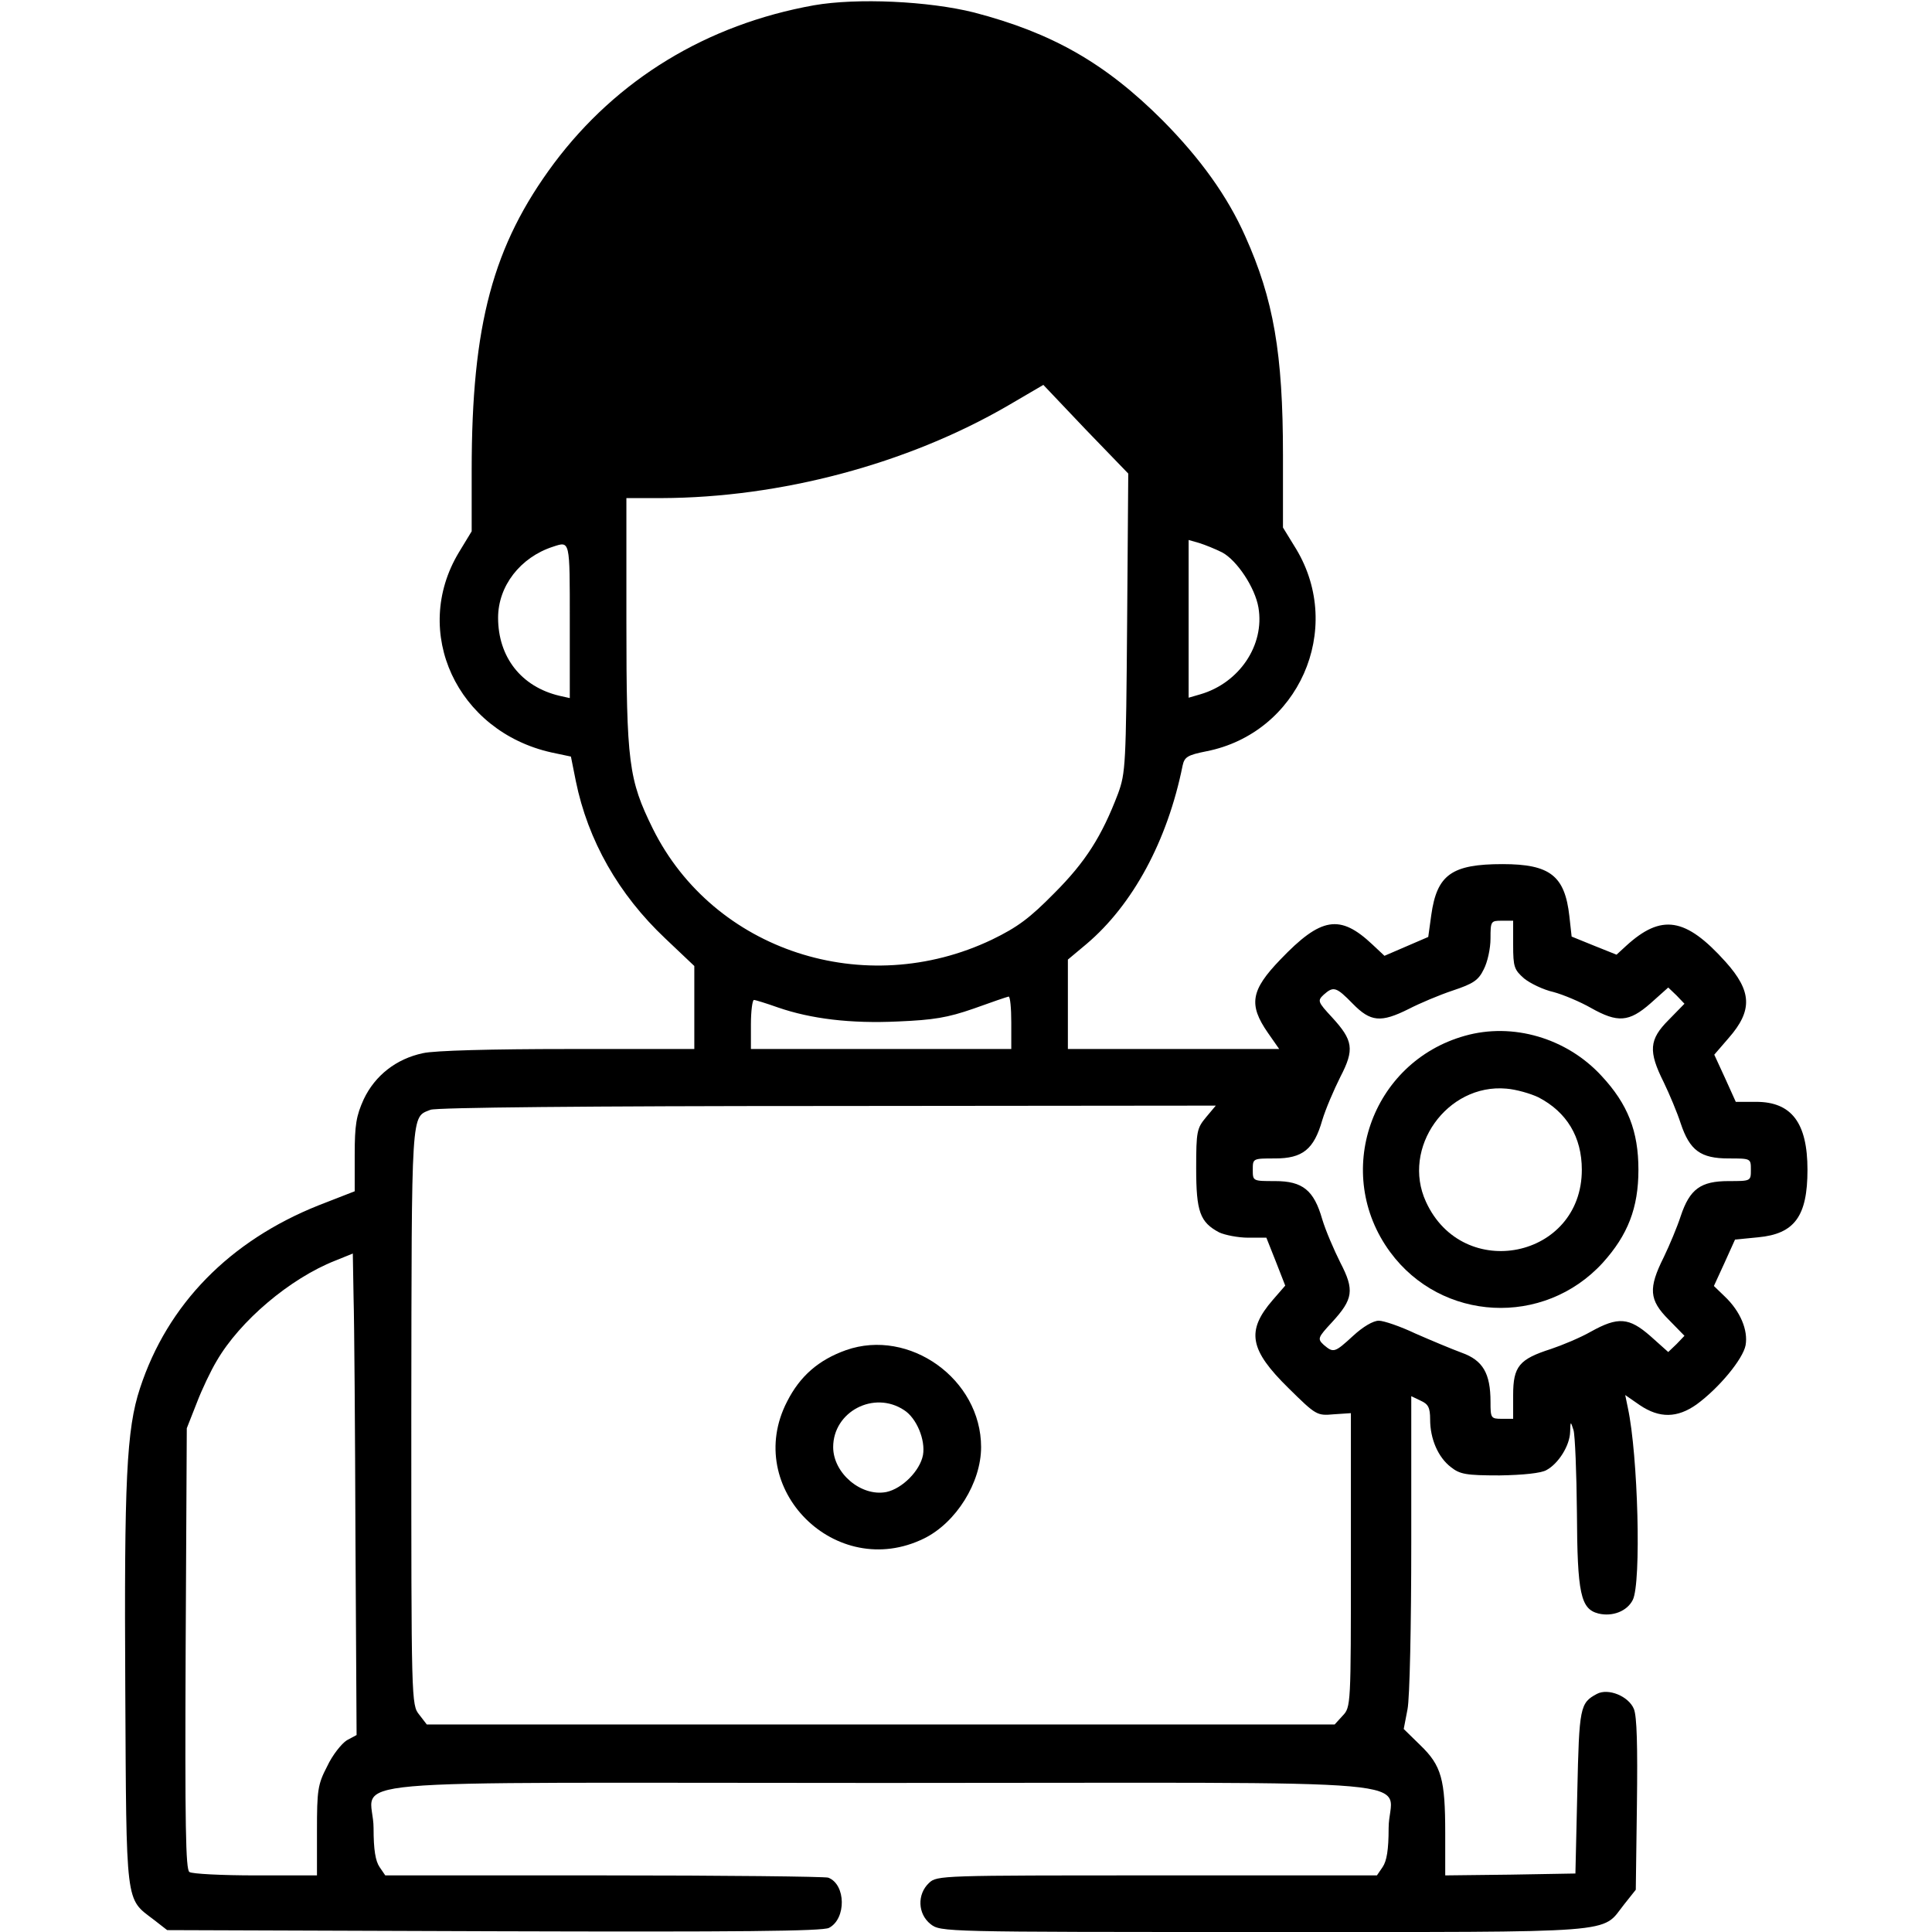 <?xml version="1.0" encoding="UTF-8" standalone="no"?> <svg xmlns="http://www.w3.org/2000/svg" version="1.0" width="512pt" height="512pt" viewBox="0 0 512 512" preserveAspectRatio="xMidYMid meet"><g transform="translate(0,512) scale(0.1,-0.1)" fill="#000000" stroke="none"><path d="M2157 5106 c-284 -51 -522 -196 -689 -419 -162 -218 -218 -427 -218 -813 l0 -162 -34 -56 c-127 -211 -5 -474 245 -530 l52 -11 13 -65 c32 -157 113 -300 237 -417 l77 -73 0 -110 0 -110 -335 0 c-200 0 -354 -4 -384 -11 -71 -15 -127 -59 -157 -122 -20 -44 -24 -68 -24 -148 l0 -96 -95 -37 c-236 -94 -401 -262 -474 -485 -36 -109 -42 -244 -39 -796 3 -580 0 -555 75 -612 l36 -28 866 -3 c646 -2 872 0 888 9 46 24 45 115 -2 133 -9 3 -277 6 -595 6 l-579 0 -15 22 c-11 16 -16 46 -16 103 0 136 -175 120 1345 120 1520 0 1345 16 1345 -120 0 -57 -5 -87 -16 -103 l-15 -22 -583 0 c-572 0 -583 0 -604 -20 -32 -30 -30 -82 4 -109 27 -21 32 -21 883 -21 959 0 893 -5 955 73 l31 39 3 225 c2 157 0 234 -8 254 -14 34 -68 56 -98 40 -45 -24 -47 -35 -52 -260 l-5 -216 -172 -3 -173 -2 0 112 c0 143 -10 179 -66 233 l-44 43 10 52 c6 29 10 226 10 441 l0 389 25 -12 c20 -9 25 -18 25 -50 0 -51 21 -100 55 -126 24 -19 40 -22 129 -22 63 1 110 6 124 14 32 17 62 65 63 101 1 29 1 30 9 5 4 -14 8 -112 9 -218 1 -216 10 -256 57 -268 37 -9 76 6 91 36 23 45 14 384 -13 509 l-7 34 39 -27 c52 -35 99 -34 150 2 59 43 123 120 130 157 7 40 -14 90 -55 129 l-29 28 28 61 28 62 61 6 c97 9 131 56 131 179 0 124 -42 180 -136 180 l-54 0 -28 62 -29 63 38 44 c64 73 62 124 -8 202 -106 118 -170 128 -264 42 l-25 -23 -60 24 -59 24 -6 54 c-12 107 -51 138 -177 138 -135 0 -174 -28 -189 -135 l-8 -58 -58 -25 -58 -25 -32 30 c-86 81 -136 73 -244 -40 -78 -81 -85 -119 -33 -194 l30 -43 -280 0 -280 0 0 118 0 119 49 41 c123 104 215 274 255 473 5 23 13 28 63 38 244 48 366 323 238 536 l-35 57 0 192 c0 270 -25 413 -100 580 -47 106 -119 206 -219 307 -152 152 -293 232 -500 286 -120 30 -309 39 -424 19z m830 -1636 c-3 -377 -4 -398 -24 -453 -43 -113 -86 -181 -169 -264 -65 -66 -97 -90 -165 -123 -337 -161 -738 -30 -899 294 -64 130 -70 174 -70 549 l0 327 93 0 c315 1 651 90 918 245 l94 55 112 -118 113 -117 -3 -395z m252 186 c39 -21 87 -93 96 -146 17 -100 -51 -200 -154 -230 l-31 -9 0 209 0 209 28 -8 c16 -5 43 -16 61 -25z m-1729 -181 l0 -205 -27 6 c-102 24 -163 103 -163 207 0 84 59 160 145 188 46 15 45 20 45 -196z m2500 -859 c0 -59 3 -66 29 -89 16 -13 51 -30 78 -36 26 -7 71 -26 99 -42 71 -40 101 -38 158 12 l47 42 22 -21 21 -22 -42 -43 c-52 -52 -54 -83 -13 -165 15 -31 36 -81 45 -109 24 -72 53 -93 127 -93 59 0 59 0 59 -30 0 -30 0 -30 -59 -30 -74 0 -103 -21 -127 -93 -9 -28 -30 -78 -45 -109 -41 -82 -39 -113 13 -165 l42 -43 -21 -22 -22 -21 -47 42 c-57 50 -86 52 -158 12 -28 -16 -76 -36 -106 -46 -84 -27 -100 -46 -100 -122 l0 -63 -30 0 c-29 0 -30 2 -30 45 0 75 -20 110 -76 130 -27 10 -82 33 -123 51 -40 19 -84 34 -97 34 -15 0 -42 -16 -68 -40 -49 -45 -52 -46 -78 -24 -17 16 -16 19 22 60 56 61 60 85 22 158 -17 34 -39 85 -48 115 -22 77 -52 101 -125 101 -59 0 -59 0 -59 30 0 30 0 30 59 30 73 0 103 24 125 101 9 30 31 81 48 115 38 73 34 97 -22 158 -38 41 -39 44 -22 60 26 23 33 21 77 -24 47 -48 74 -51 148 -14 29 15 81 37 117 49 54 18 68 27 82 56 10 19 18 55 18 82 0 46 1 47 30 47 l30 0 0 -64z m-1330 -206 l0 -70 -345 0 -345 0 0 65 c0 36 4 65 8 65 4 0 33 -9 64 -20 87 -30 192 -43 318 -37 94 4 131 10 200 34 47 17 88 31 93 32 4 0 7 -30 7 -69z m516 -251 c-24 -29 -26 -37 -26 -135 0 -115 10 -143 61 -170 15 -7 50 -14 77 -14 l48 0 25 -63 25 -64 -33 -38 c-71 -82 -62 -132 42 -234 73 -72 75 -73 120 -69 l45 3 0 -389 c0 -386 0 -390 -22 -413 l-21 -23 -1203 0 -1203 0 -20 26 c-21 26 -21 33 -21 793 1 821 -1 789 51 810 15 6 418 10 1052 10 l1029 1 -26 -31z m-2254 -1115 l3 -522 -26 -14 c-14 -9 -38 -39 -52 -69 -25 -48 -27 -63 -27 -171 l0 -118 -162 0 c-90 0 -169 4 -176 9 -10 6 -12 122 -10 592 l3 584 26 66 c14 37 38 87 53 112 62 107 195 219 314 266 l47 19 2 -117 c2 -64 4 -351 5 -637z"></path><path d="M3882 2375 c-249 -70 -351 -365 -198 -573 136 -185 407 -199 563 -29 67 74 95 146 95 247 0 102 -28 174 -98 249 -92 100 -235 142 -362 106z m195 -163 c75 -39 115 -105 115 -192 0 -235 -315 -299 -413 -85 -66 143 56 314 213 300 26 -2 64 -13 85 -23z"></path><path d="M2242 1542 c-73 -26 -122 -69 -156 -136 -119 -230 129 -478 363 -363 85 42 151 148 151 242 0 180 -190 316 -358 257z m154 -159 c33 -21 57 -79 50 -119 -8 -42 -55 -89 -97 -98 -67 -13 -141 50 -141 119 0 94 108 151 188 98z"></path></g></svg> 
